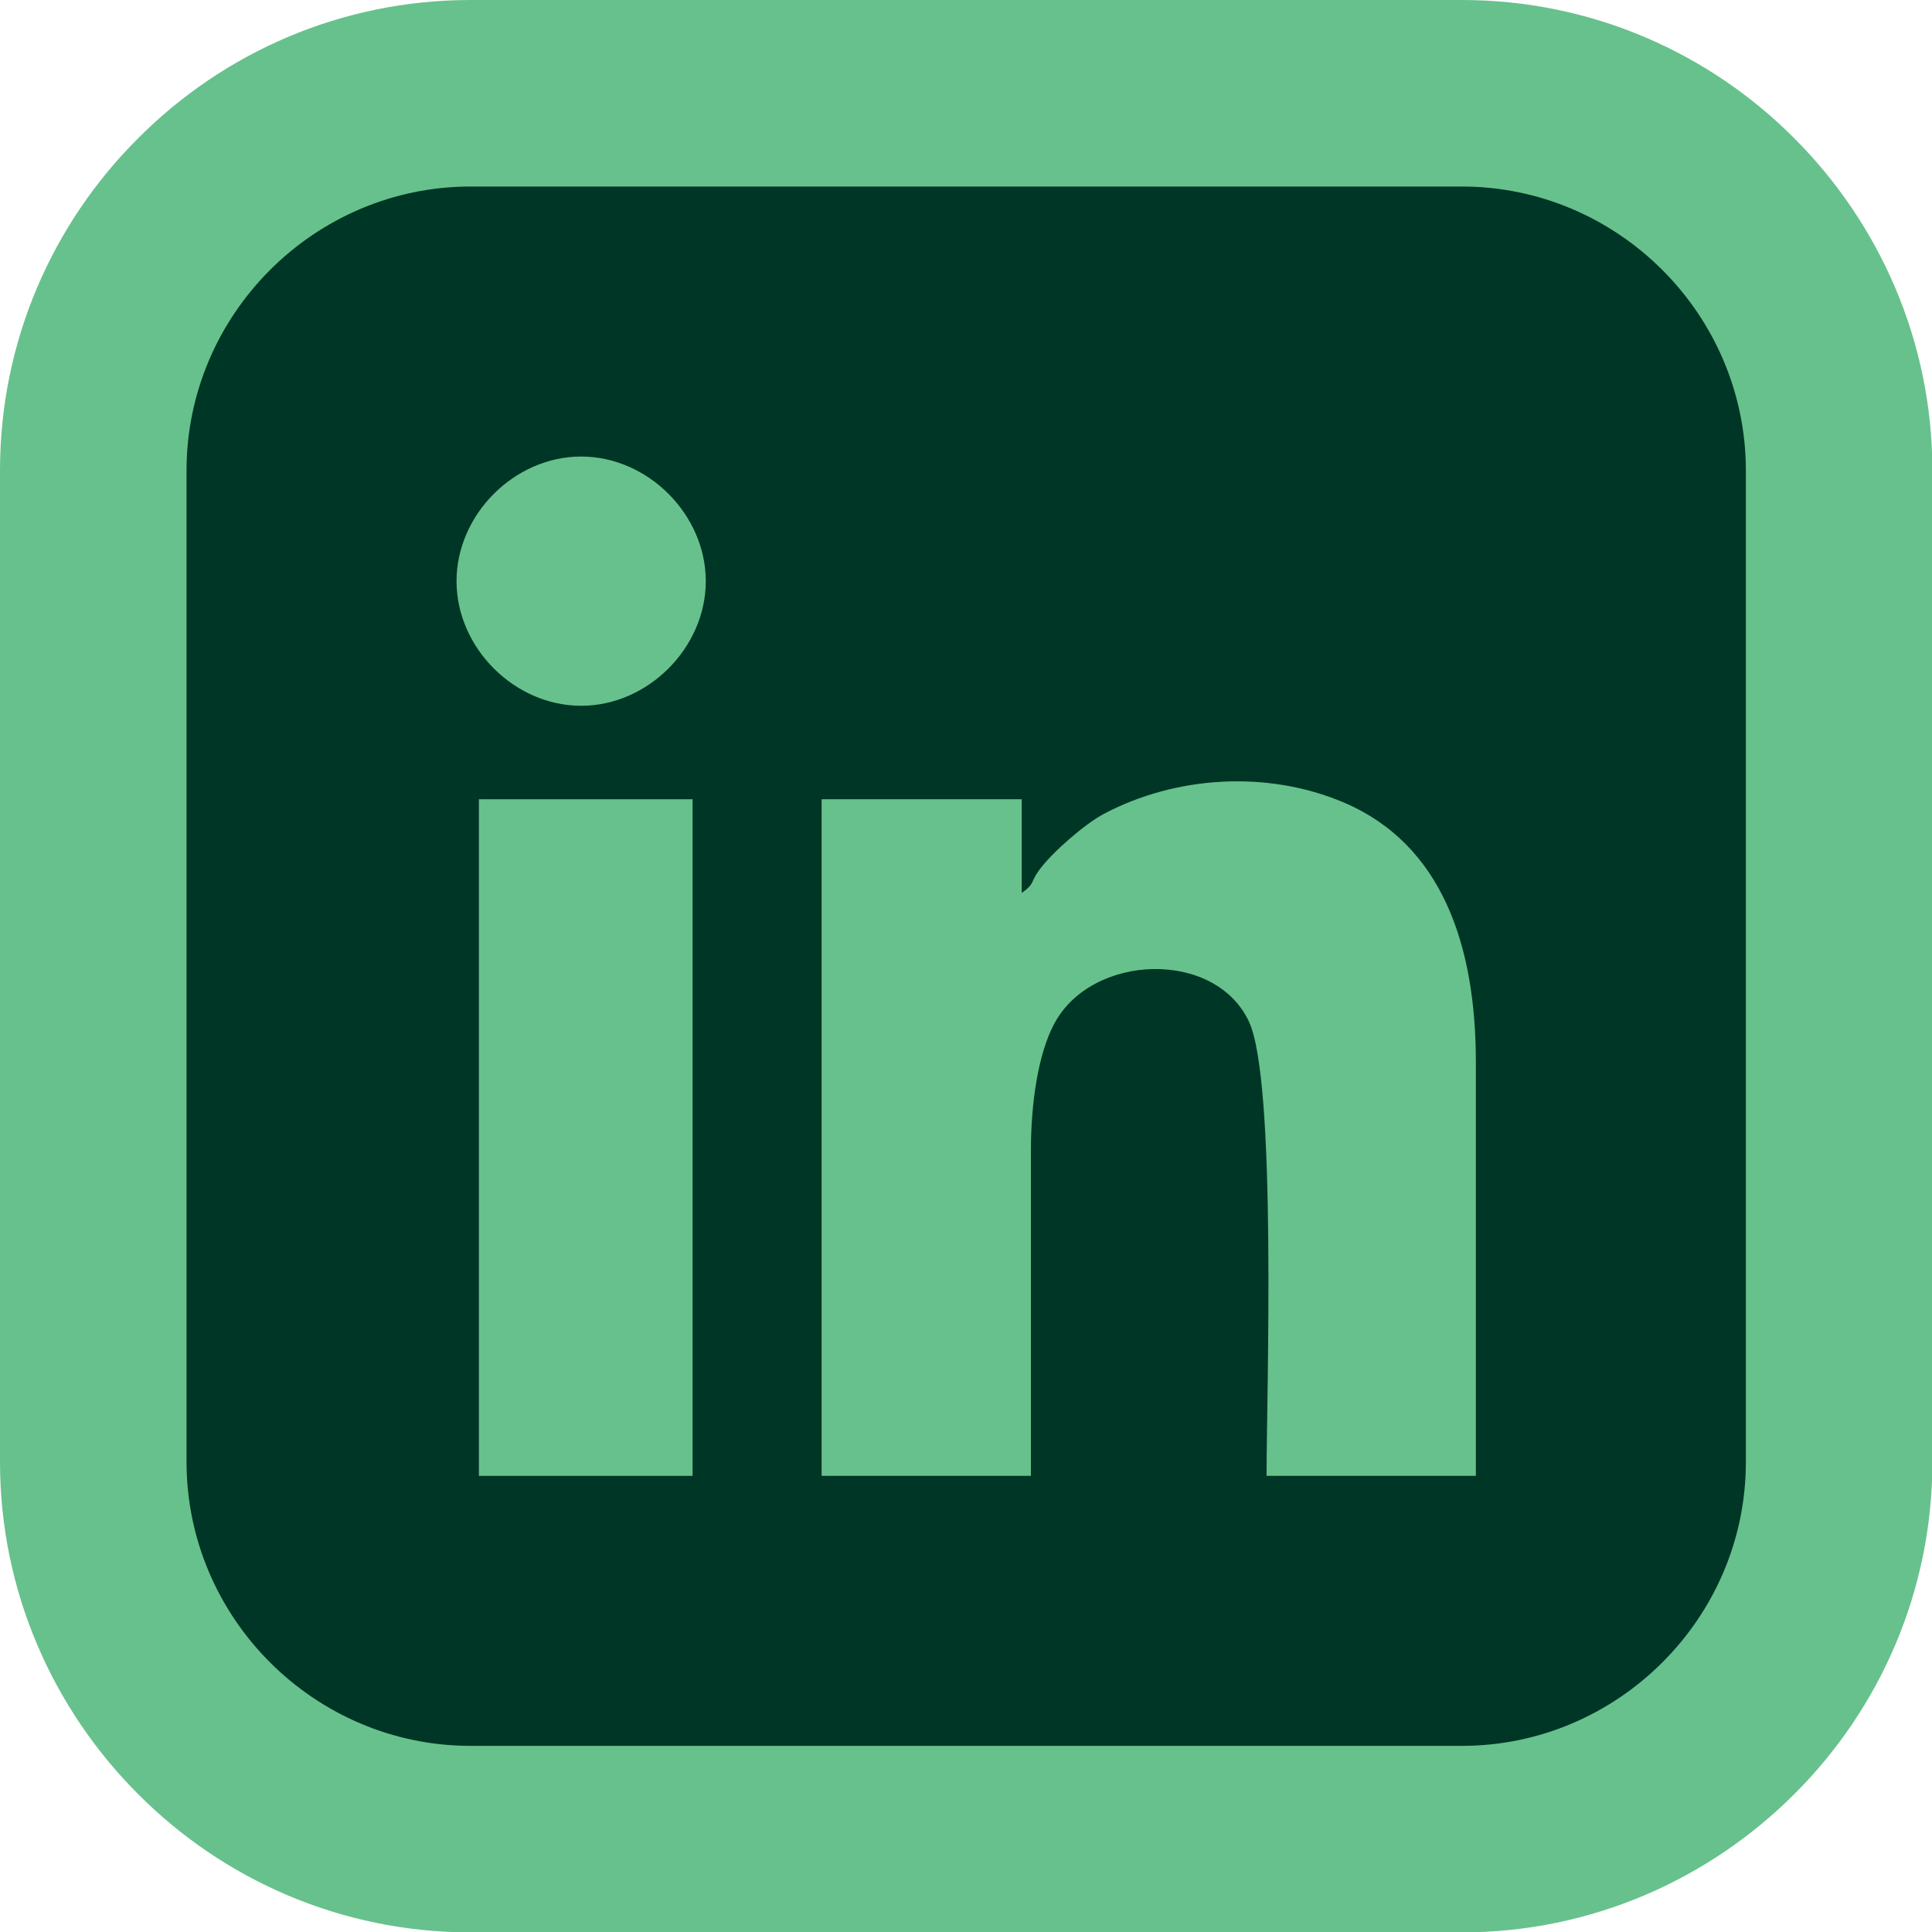 <?xml version="1.0" encoding="UTF-8"?>
<svg id="Camada_2" data-name="Camada 2" xmlns="http://www.w3.org/2000/svg" viewBox="0 0 48.37 48.37">
  <defs>
    <style>
      .cls-1 {
        fill: #003626;
      }

      .cls-1, .cls-2 {
        fill-rule: evenodd;
      }

      .cls-3, .cls-2 {
        fill: #67c18c;
      }
    </style>
  </defs>
  <g id="Camada_1-2" data-name="Camada 1">
    <g>
      <path class="cls-1" d="m10.82,2.97h26.74c4.74,0,8.63,3.88,8.63,8.63v25.19c0,4.74-3.88,8.63-8.63,8.63H10.82c-4.74,0-8.63-3.88-8.63-8.63V11.59C2.19,6.85,6.07,2.97,10.82,2.97"/>
      <path class="cls-3" d="m36.6,4.67H11.78c-1.95,0-3.73.8-5.02,2.09-1.29,1.29-2.09,3.07-2.09,5.02v24.82c0,1.95.8,3.73,2.09,5.02,1.29,1.29,3.07,2.09,5.02,2.09h24.82c1.95,0,3.73-.8,5.02-2.09,1.29-1.29,2.09-3.06,2.09-5.02V11.78c0-1.95-.8-3.73-2.09-5.02-1.29-1.29-3.07-2.09-5.02-2.09M11.78,0h24.82c3.24,0,6.19,1.32,8.32,3.46,2.13,2.13,3.46,5.08,3.46,8.32v24.82c0,3.24-1.32,6.19-3.46,8.32-2.13,2.13-5.08,3.46-8.32,3.46H11.78c-3.24,0-6.19-1.32-8.32-3.46-2.13-2.13-3.46-5.08-3.46-8.32V11.78c0-3.24,1.32-6.19,3.46-8.32C5.59,1.32,8.54,0,11.78,0Z"/>
      <g>
        <path class="cls-2" d="m25.58,22.35v-2.34h-5.01v16.94h5.24v-8.13c0-1.17.17-2.42.59-3.2.95-1.76,4.03-1.85,4.87-.04.7,1.5.44,9.32.44,11.37h5.24v-10.36c0-2.91-.84-5.45-3.31-6.5-1.91-.81-4.2-.67-6.01.29-.47.25-1.29.96-1.61,1.4-.24.33-.1.33-.43.57"/>
        <rect class="cls-3" x="11.99" y="20.01" width="5.35" height="16.94"/>
        <path class="cls-2" d="m11.43,14.55c0,1.67,1.45,3.12,3.12,3.12s3.12-1.45,3.12-3.12-1.45-3.12-3.12-3.12-3.12,1.45-3.12,3.12"/>
      </g>
    </g>
  </g>
</svg>